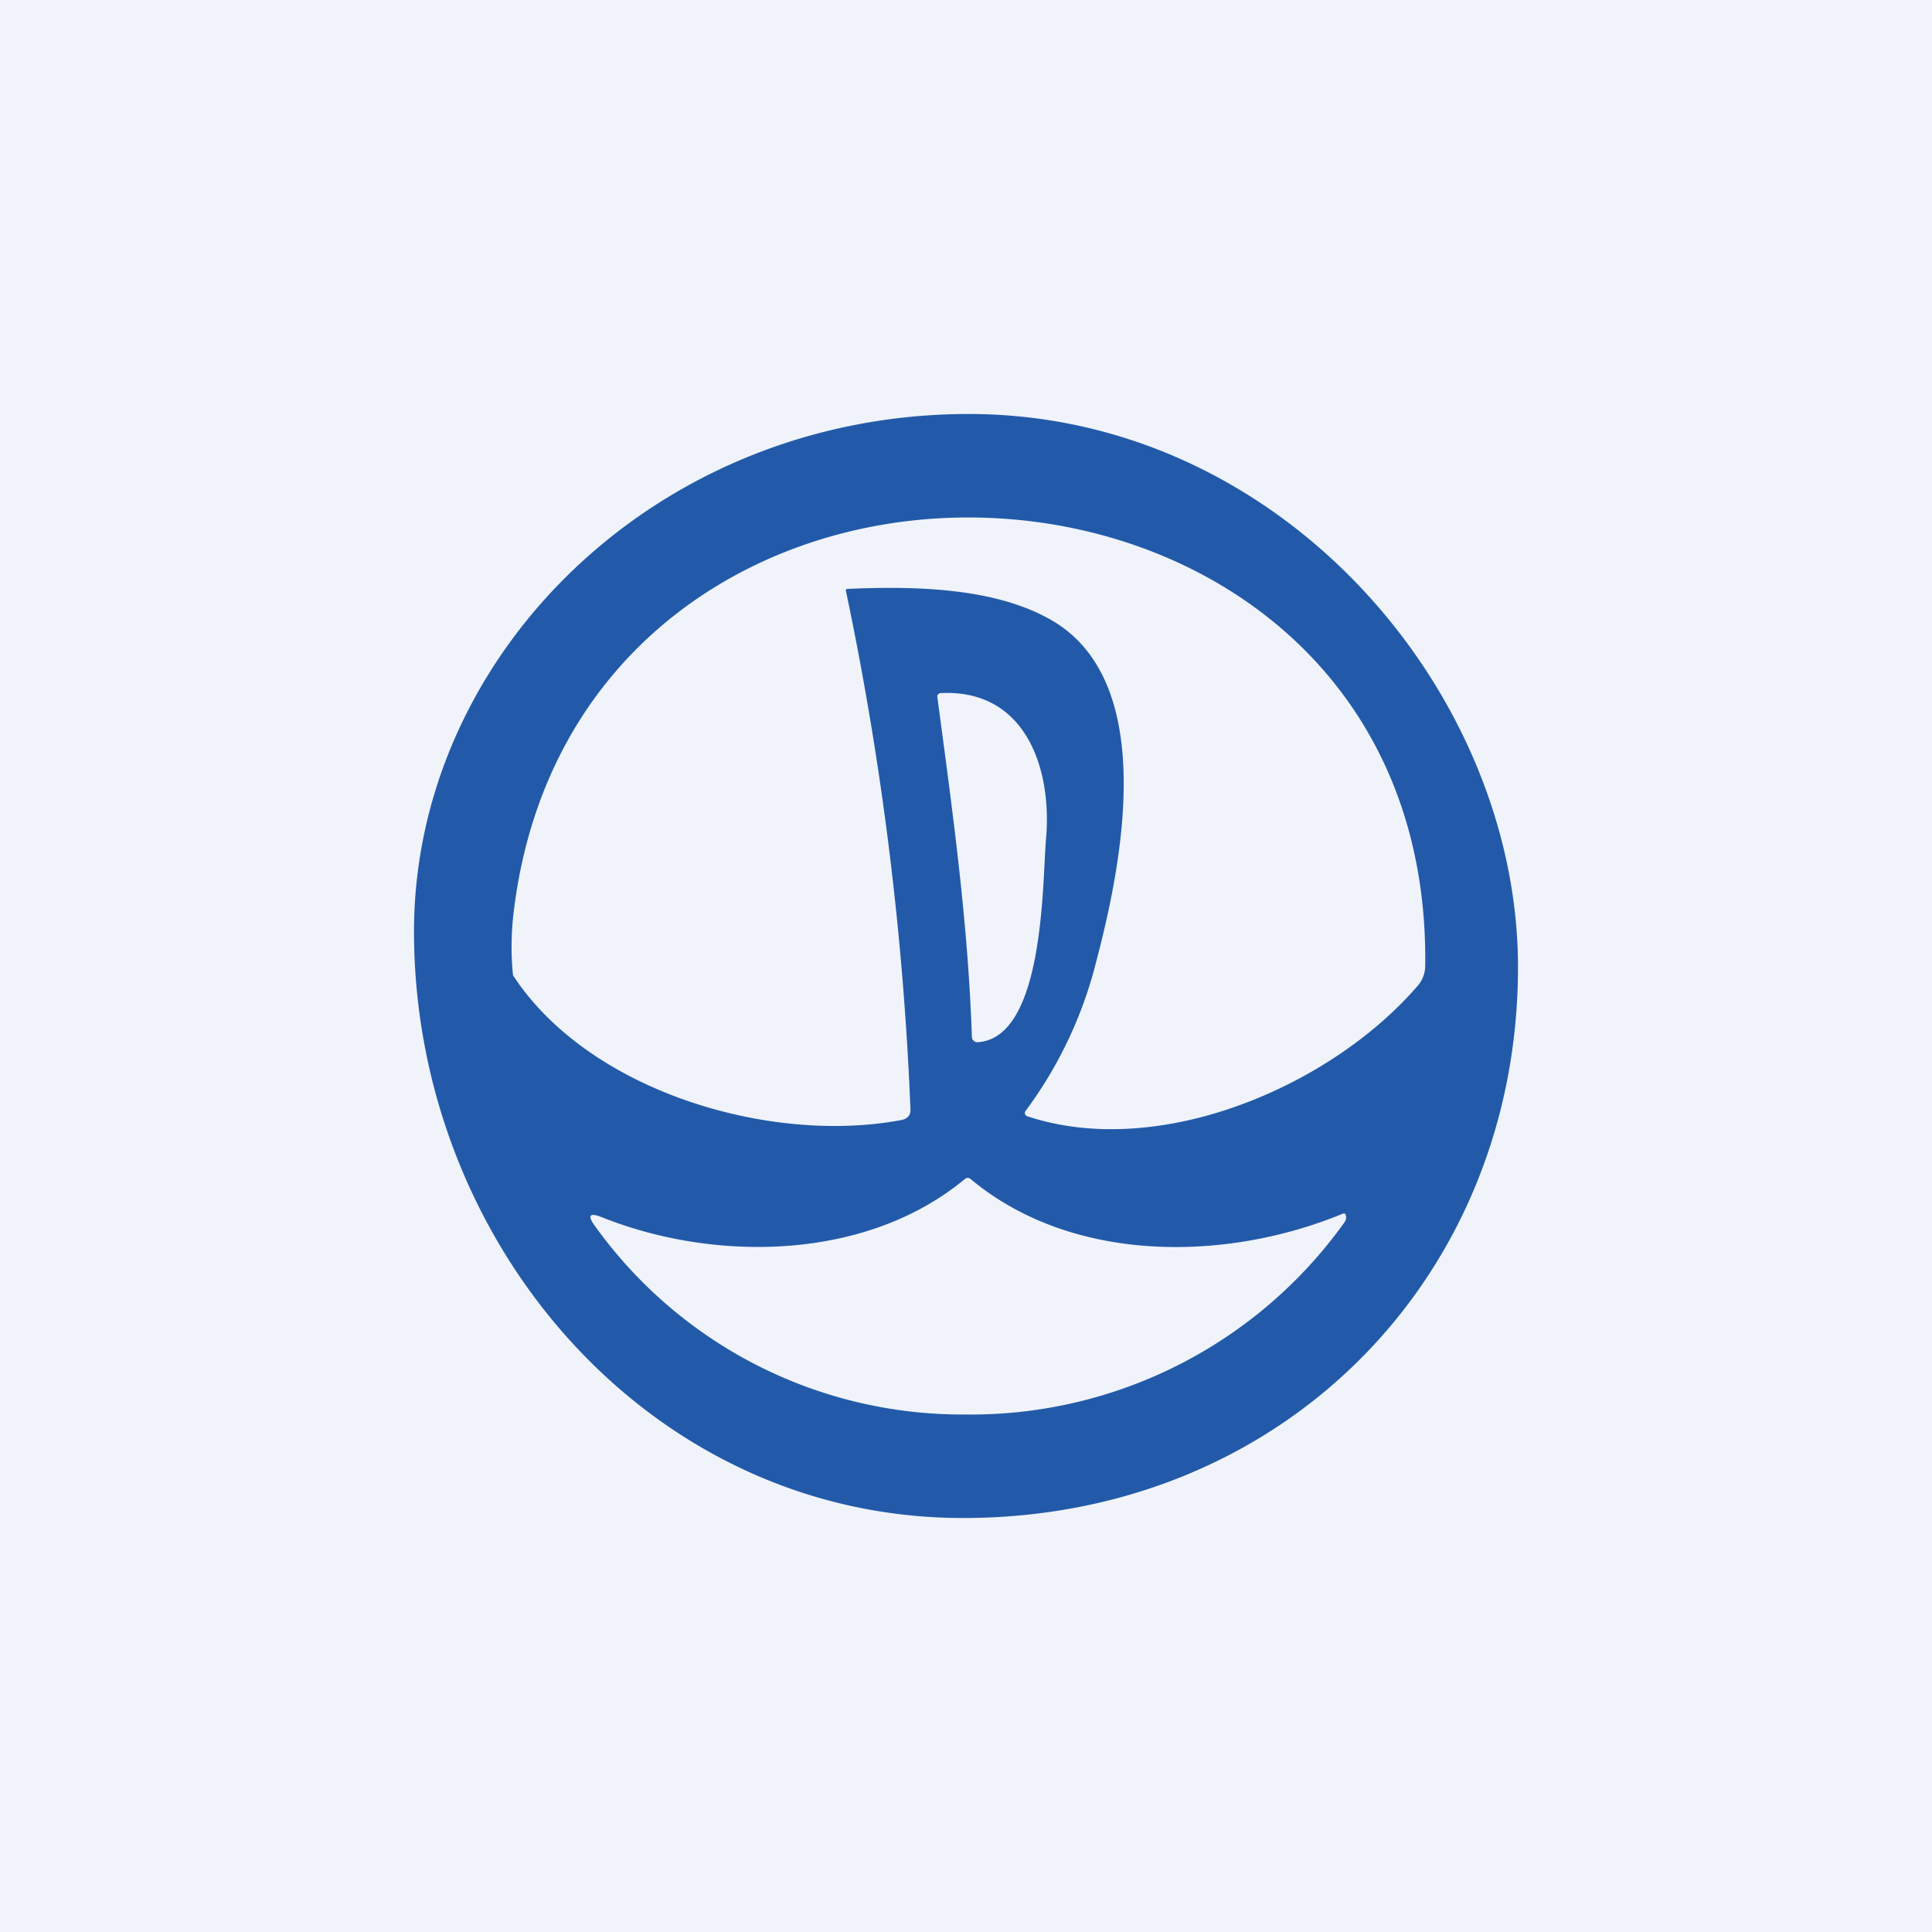 <svg width="56" height="56" viewBox="0 0 56 56" xmlns="http://www.w3.org/2000/svg"><path fill="#F0F3FA" d="M0 0h56v56H0z"/><path fill-rule="evenodd" d="M12 27c0 9.05 6.86 17.03 15.96 17C37.21 43.98 44 37 44 28.03 44 20.09 37.17 12 28.08 12 19 12 12 19 12 27Zm12.56-9.93c1.86-.08 4.22-.06 5.89.89 3.14 1.78 2.07 7.08 1.33 9.89a12.22 12.22 0 0 1-2.06 4.36.1.1 0 0 0 .04.14c3.83 1.28 8.79-.85 11.3-3.74a.9.9 0 0 0 .25-.58c.13-8.63-6.66-13.08-13.35-13.03-6.13.04-12.16 3.88-13.07 11.43a8.28 8.28 0 0 0-.02 1.84c2.2 3.37 7.47 4.92 11.28 4.19.16-.04.25-.14.24-.31a90.67 90.67 0 0 0-1.87-15.02c-.01-.03.01-.06.04-.06Zm3.77 13.14c1.95-.11 1.88-4.65 1.99-5.9.18-2.06-.61-4.34-3.05-4.22a.1.1 0 0 0-.1.12c.44 3.3.89 6.52 1 9.84 0 .09.07.16.16.16ZM27.96 41a13.1 13.1 0 0 1-10.72-5.47c-.22-.3-.15-.39.2-.25 3.27 1.31 7.66 1.27 10.52-1.1.06-.05.12-.05.18 0 2.94 2.45 7.39 2.4 10.78 1 .05-.02.08 0 .09.05.02.07 0 .14-.04.2a13.31 13.31 0 0 1-11 5.57Z" fill="#225AA9"/></svg>